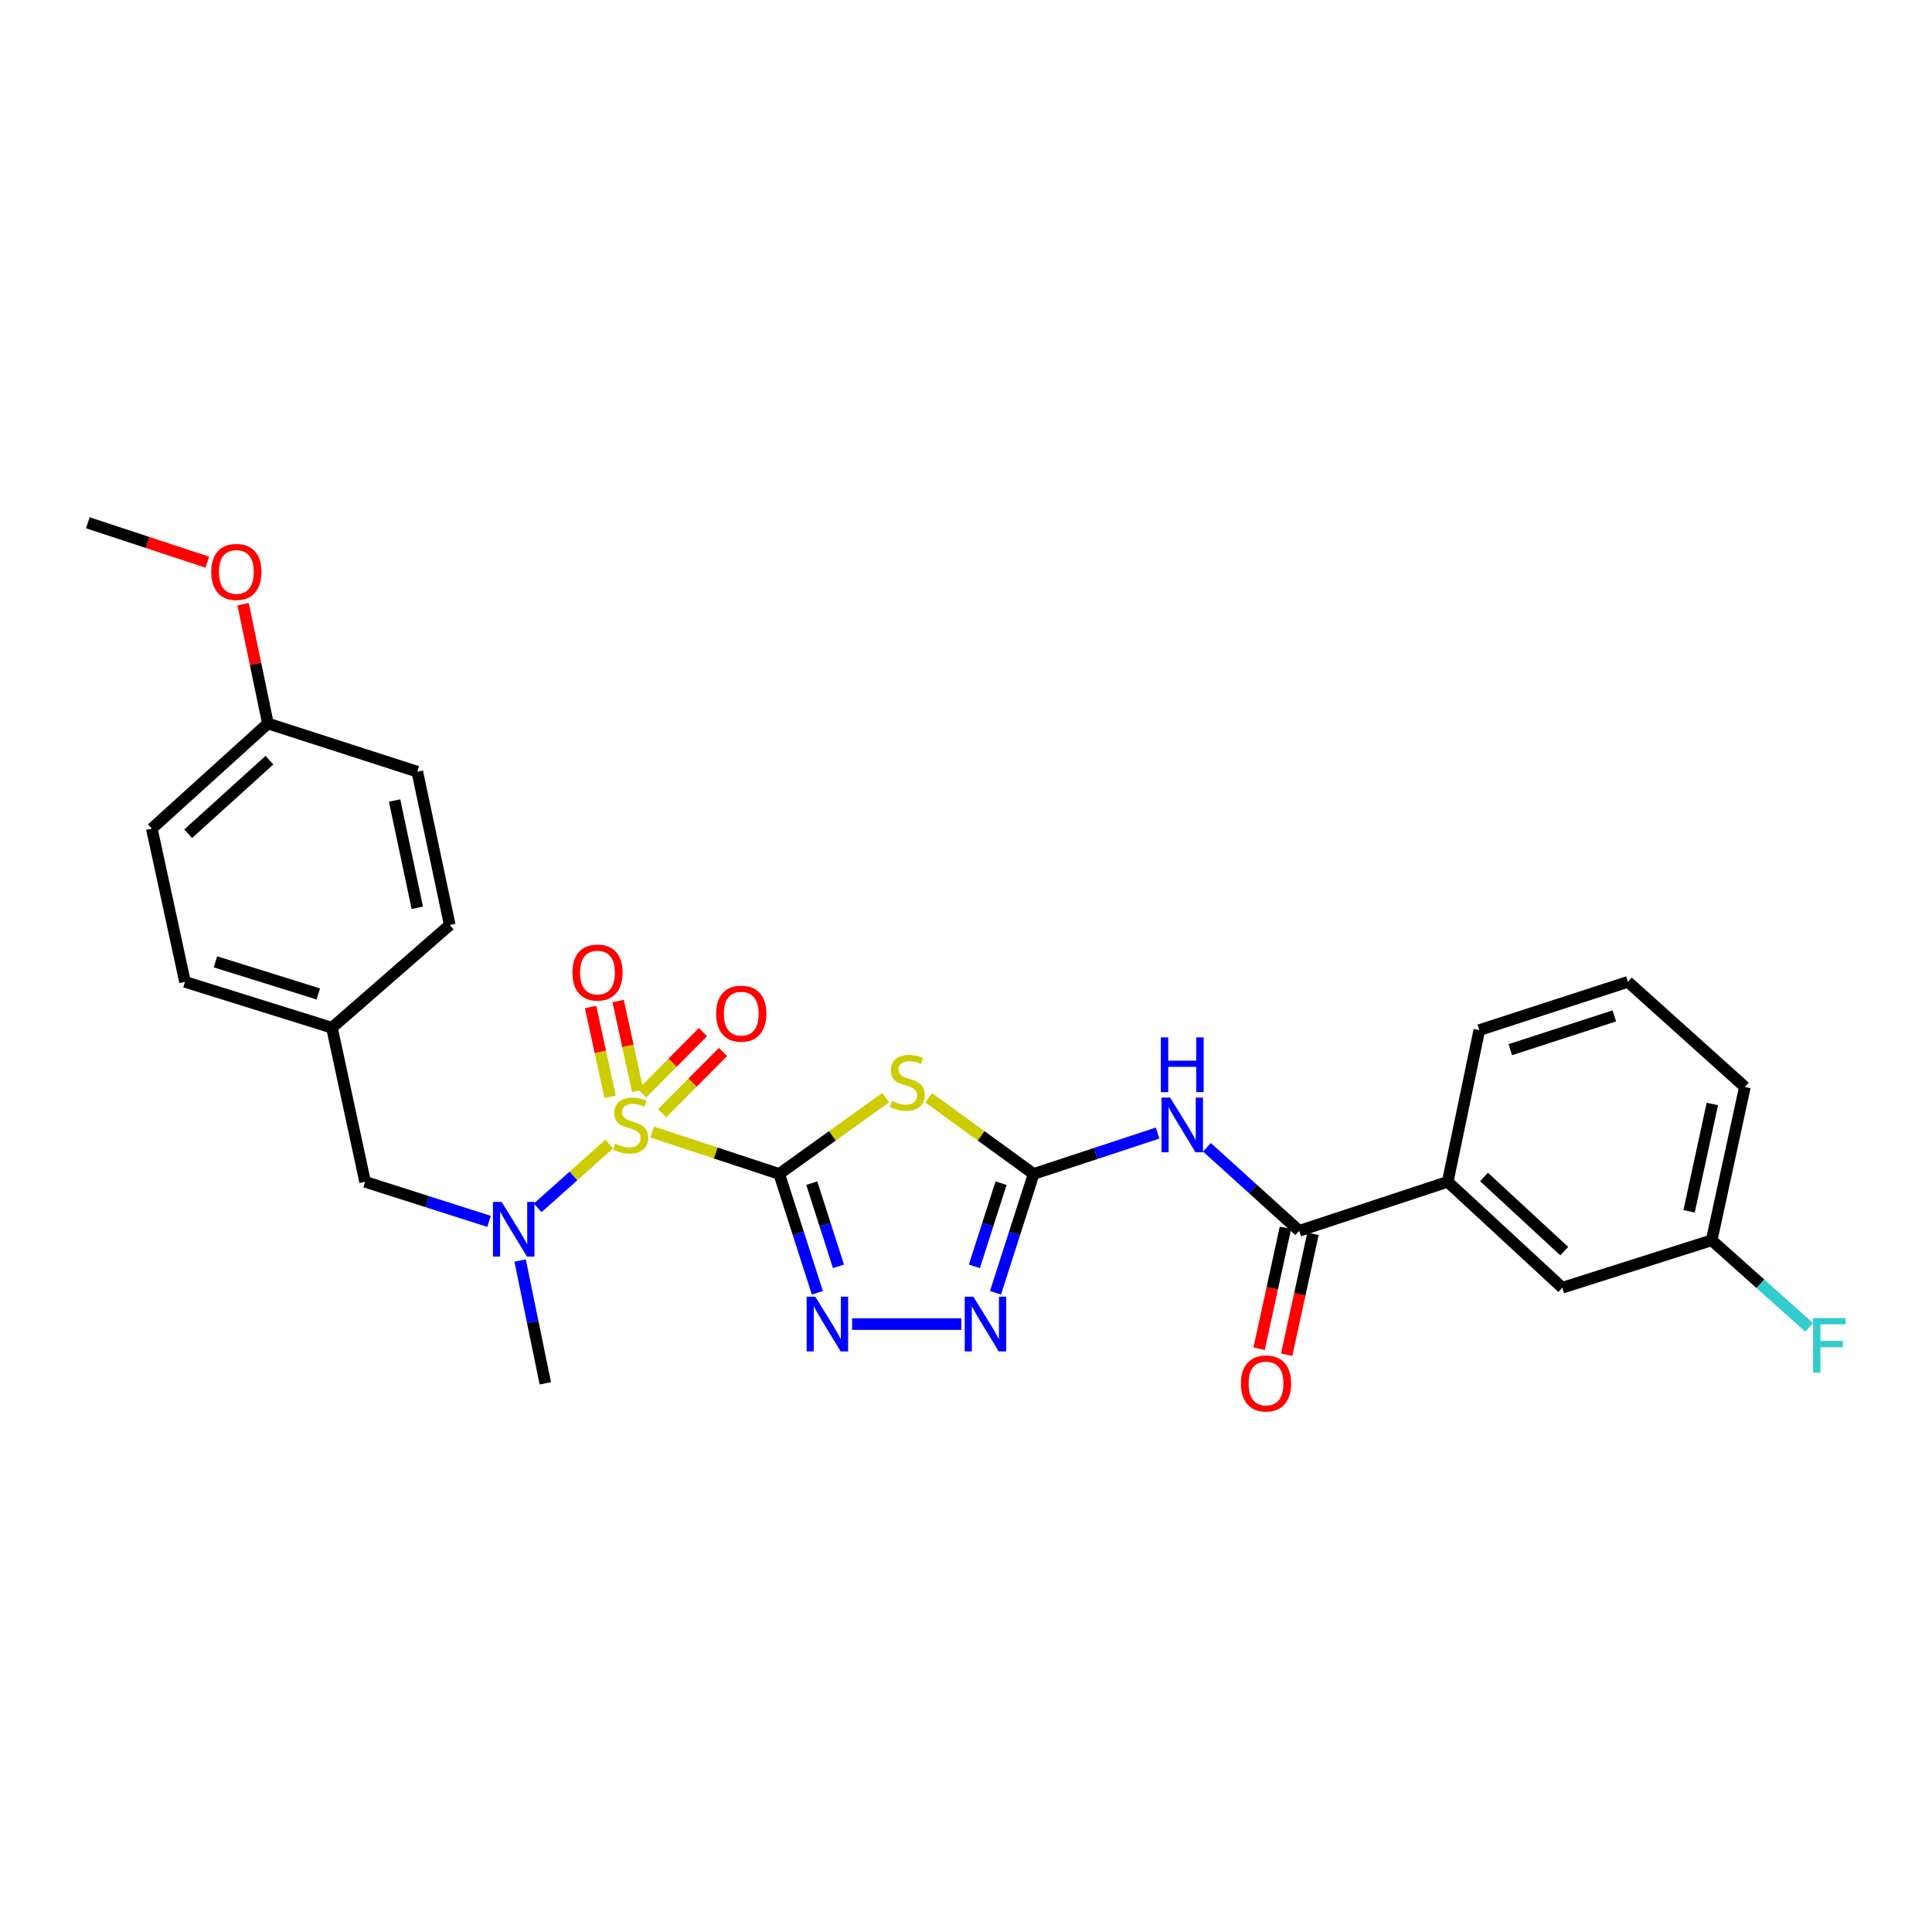 <?xml version='1.0' encoding='iso-8859-1'?>
<svg version='1.1' baseProfile='full'
              xmlns='http://www.w3.org/2000/svg'
                      xmlns:rdkit='http://www.rdkit.org/xml'
                      xmlns:xlink='http://www.w3.org/1999/xlink'
                  xml:space='preserve'
width='1000px' height='1000px' viewBox='0 0 1000 1000'>
<!-- END OF HEADER -->
<rect style='opacity:1.0;fill:#FFFFFF;stroke:none' width='1000' height='1000' x='0' y='0'> </rect>
<path class='bond-0' d='M 403.313,607.635 L 370.425,596.783' style='fill:none;fill-rule:evenodd;stroke:#000000;stroke-width:6px;stroke-linecap:butt;stroke-linejoin:miter;stroke-opacity:1' />
<path class='bond-0' d='M 370.425,596.783 L 337.537,585.931' style='fill:none;fill-rule:evenodd;stroke:#CCCC00;stroke-width:6px;stroke-linecap:butt;stroke-linejoin:miter;stroke-opacity:1' />
<path class='bond-1' d='M 403.313,607.635 L 430.888,587.876' style='fill:none;fill-rule:evenodd;stroke:#000000;stroke-width:6px;stroke-linecap:butt;stroke-linejoin:miter;stroke-opacity:1' />
<path class='bond-1' d='M 430.888,587.876 L 458.463,568.118' style='fill:none;fill-rule:evenodd;stroke:#CCCC00;stroke-width:6px;stroke-linecap:butt;stroke-linejoin:miter;stroke-opacity:1' />
<path class='bond-3' d='M 403.313,607.635 L 413.186,638.388' style='fill:none;fill-rule:evenodd;stroke:#000000;stroke-width:6px;stroke-linecap:butt;stroke-linejoin:miter;stroke-opacity:1' />
<path class='bond-3' d='M 413.186,638.388 L 423.059,669.142' style='fill:none;fill-rule:evenodd;stroke:#0000FF;stroke-width:6px;stroke-linecap:butt;stroke-linejoin:miter;stroke-opacity:1' />
<path class='bond-3' d='M 420.17,612.401 L 427.08,633.928' style='fill:none;fill-rule:evenodd;stroke:#000000;stroke-width:6px;stroke-linecap:butt;stroke-linejoin:miter;stroke-opacity:1' />
<path class='bond-3' d='M 427.08,633.928 L 433.991,655.455' style='fill:none;fill-rule:evenodd;stroke:#0000FF;stroke-width:6px;stroke-linecap:butt;stroke-linejoin:miter;stroke-opacity:1' />
<path class='bond-6' d='M 315.325,592.173 L 296.809,608.686' style='fill:none;fill-rule:evenodd;stroke:#CCCC00;stroke-width:6px;stroke-linecap:butt;stroke-linejoin:miter;stroke-opacity:1' />
<path class='bond-6' d='M 296.809,608.686 L 278.292,625.199' style='fill:none;fill-rule:evenodd;stroke:#0000FF;stroke-width:6px;stroke-linecap:butt;stroke-linejoin:miter;stroke-opacity:1' />
<path class='bond-8' d='M 330.053,564.577 L 325.002,541.349' style='fill:none;fill-rule:evenodd;stroke:#CCCC00;stroke-width:6px;stroke-linecap:butt;stroke-linejoin:miter;stroke-opacity:1' />
<path class='bond-8' d='M 325.002,541.349 L 319.951,518.121' style='fill:none;fill-rule:evenodd;stroke:#FF0000;stroke-width:6px;stroke-linecap:butt;stroke-linejoin:miter;stroke-opacity:1' />
<path class='bond-8' d='M 315.793,567.678 L 310.742,544.45' style='fill:none;fill-rule:evenodd;stroke:#CCCC00;stroke-width:6px;stroke-linecap:butt;stroke-linejoin:miter;stroke-opacity:1' />
<path class='bond-8' d='M 310.742,544.45 L 305.691,521.221' style='fill:none;fill-rule:evenodd;stroke:#FF0000;stroke-width:6px;stroke-linecap:butt;stroke-linejoin:miter;stroke-opacity:1' />
<path class='bond-9' d='M 342.724,576.211 L 358.472,560.342' style='fill:none;fill-rule:evenodd;stroke:#CCCC00;stroke-width:6px;stroke-linecap:butt;stroke-linejoin:miter;stroke-opacity:1' />
<path class='bond-9' d='M 358.472,560.342 L 374.22,544.474' style='fill:none;fill-rule:evenodd;stroke:#FF0000;stroke-width:6px;stroke-linecap:butt;stroke-linejoin:miter;stroke-opacity:1' />
<path class='bond-9' d='M 332.366,565.931 L 348.114,550.063' style='fill:none;fill-rule:evenodd;stroke:#CCCC00;stroke-width:6px;stroke-linecap:butt;stroke-linejoin:miter;stroke-opacity:1' />
<path class='bond-9' d='M 348.114,550.063 L 363.862,534.195' style='fill:none;fill-rule:evenodd;stroke:#FF0000;stroke-width:6px;stroke-linecap:butt;stroke-linejoin:miter;stroke-opacity:1' />
<path class='bond-2' d='M 480.682,568.208 L 507.844,587.922' style='fill:none;fill-rule:evenodd;stroke:#CCCC00;stroke-width:6px;stroke-linecap:butt;stroke-linejoin:miter;stroke-opacity:1' />
<path class='bond-2' d='M 507.844,587.922 L 535.006,607.635' style='fill:none;fill-rule:evenodd;stroke:#000000;stroke-width:6px;stroke-linecap:butt;stroke-linejoin:miter;stroke-opacity:1' />
<path class='bond-4' d='M 535.006,607.635 L 567.084,597.056' style='fill:none;fill-rule:evenodd;stroke:#000000;stroke-width:6px;stroke-linecap:butt;stroke-linejoin:miter;stroke-opacity:1' />
<path class='bond-4' d='M 567.084,597.056 L 599.162,586.477' style='fill:none;fill-rule:evenodd;stroke:#0000FF;stroke-width:6px;stroke-linecap:butt;stroke-linejoin:miter;stroke-opacity:1' />
<path class='bond-28' d='M 535.006,607.635 L 525.14,638.389' style='fill:none;fill-rule:evenodd;stroke:#000000;stroke-width:6px;stroke-linecap:butt;stroke-linejoin:miter;stroke-opacity:1' />
<path class='bond-28' d='M 525.14,638.389 L 515.274,669.142' style='fill:none;fill-rule:evenodd;stroke:#0000FF;stroke-width:6px;stroke-linecap:butt;stroke-linejoin:miter;stroke-opacity:1' />
<path class='bond-28' d='M 518.151,612.403 L 511.245,633.931' style='fill:none;fill-rule:evenodd;stroke:#000000;stroke-width:6px;stroke-linecap:butt;stroke-linejoin:miter;stroke-opacity:1' />
<path class='bond-28' d='M 511.245,633.931 L 504.339,655.458' style='fill:none;fill-rule:evenodd;stroke:#0000FF;stroke-width:6px;stroke-linecap:butt;stroke-linejoin:miter;stroke-opacity:1' />
<path class='bond-5' d='M 441.045,685.342 L 497.611,685.342' style='fill:none;fill-rule:evenodd;stroke:#0000FF;stroke-width:6px;stroke-linecap:butt;stroke-linejoin:miter;stroke-opacity:1' />
<path class='bond-7' d='M 624.709,593.839 L 648.586,615.456' style='fill:none;fill-rule:evenodd;stroke:#0000FF;stroke-width:6px;stroke-linecap:butt;stroke-linejoin:miter;stroke-opacity:1' />
<path class='bond-7' d='M 648.586,615.456 L 672.464,637.072' style='fill:none;fill-rule:evenodd;stroke:#000000;stroke-width:6px;stroke-linecap:butt;stroke-linejoin:miter;stroke-opacity:1' />
<path class='bond-11' d='M 253.138,632.182 L 221.057,621.943' style='fill:none;fill-rule:evenodd;stroke:#0000FF;stroke-width:6px;stroke-linecap:butt;stroke-linejoin:miter;stroke-opacity:1' />
<path class='bond-11' d='M 221.057,621.943 L 188.976,611.705' style='fill:none;fill-rule:evenodd;stroke:#000000;stroke-width:6px;stroke-linecap:butt;stroke-linejoin:miter;stroke-opacity:1' />
<path class='bond-22' d='M 269.217,652.449 L 275.733,684.226' style='fill:none;fill-rule:evenodd;stroke:#0000FF;stroke-width:6px;stroke-linecap:butt;stroke-linejoin:miter;stroke-opacity:1' />
<path class='bond-22' d='M 275.733,684.226 L 282.249,716.004' style='fill:none;fill-rule:evenodd;stroke:#000000;stroke-width:6px;stroke-linecap:butt;stroke-linejoin:miter;stroke-opacity:1' />
<path class='bond-10' d='M 672.464,637.072 L 749.336,611.705' style='fill:none;fill-rule:evenodd;stroke:#000000;stroke-width:6px;stroke-linecap:butt;stroke-linejoin:miter;stroke-opacity:1' />
<path class='bond-12' d='M 665.334,635.521 L 658.526,666.817' style='fill:none;fill-rule:evenodd;stroke:#000000;stroke-width:6px;stroke-linecap:butt;stroke-linejoin:miter;stroke-opacity:1' />
<path class='bond-12' d='M 658.526,666.817 L 651.717,698.113' style='fill:none;fill-rule:evenodd;stroke:#FF0000;stroke-width:6px;stroke-linecap:butt;stroke-linejoin:miter;stroke-opacity:1' />
<path class='bond-12' d='M 679.593,638.623 L 672.785,669.919' style='fill:none;fill-rule:evenodd;stroke:#000000;stroke-width:6px;stroke-linecap:butt;stroke-linejoin:miter;stroke-opacity:1' />
<path class='bond-12' d='M 672.785,669.919 L 665.977,701.215' style='fill:none;fill-rule:evenodd;stroke:#FF0000;stroke-width:6px;stroke-linecap:butt;stroke-linejoin:miter;stroke-opacity:1' />
<path class='bond-13' d='M 749.336,611.705 L 808.648,666.526' style='fill:none;fill-rule:evenodd;stroke:#000000;stroke-width:6px;stroke-linecap:butt;stroke-linejoin:miter;stroke-opacity:1' />
<path class='bond-13' d='M 768.138,609.211 L 809.656,647.586' style='fill:none;fill-rule:evenodd;stroke:#000000;stroke-width:6px;stroke-linecap:butt;stroke-linejoin:miter;stroke-opacity:1' />
<path class='bond-24' d='M 749.336,611.705 L 765.688,533.179' style='fill:none;fill-rule:evenodd;stroke:#000000;stroke-width:6px;stroke-linecap:butt;stroke-linejoin:miter;stroke-opacity:1' />
<path class='bond-14' d='M 188.976,611.705 L 171.813,531.955' style='fill:none;fill-rule:evenodd;stroke:#000000;stroke-width:6px;stroke-linecap:butt;stroke-linejoin:miter;stroke-opacity:1' />
<path class='bond-15' d='M 808.648,666.526 L 885.958,641.969' style='fill:none;fill-rule:evenodd;stroke:#000000;stroke-width:6px;stroke-linecap:butt;stroke-linejoin:miter;stroke-opacity:1' />
<path class='bond-18' d='M 171.813,531.955 L 232.787,478.771' style='fill:none;fill-rule:evenodd;stroke:#000000;stroke-width:6px;stroke-linecap:butt;stroke-linejoin:miter;stroke-opacity:1' />
<path class='bond-19' d='M 171.813,531.955 L 95.751,508.209' style='fill:none;fill-rule:evenodd;stroke:#000000;stroke-width:6px;stroke-linecap:butt;stroke-linejoin:miter;stroke-opacity:1' />
<path class='bond-19' d='M 164.753,514.463 L 111.51,497.841' style='fill:none;fill-rule:evenodd;stroke:#000000;stroke-width:6px;stroke-linecap:butt;stroke-linejoin:miter;stroke-opacity:1' />
<path class='bond-17' d='M 885.958,641.969 L 911.194,664.505' style='fill:none;fill-rule:evenodd;stroke:#000000;stroke-width:6px;stroke-linecap:butt;stroke-linejoin:miter;stroke-opacity:1' />
<path class='bond-17' d='M 911.194,664.505 L 936.429,687.041' style='fill:none;fill-rule:evenodd;stroke:#33CCCC;stroke-width:6px;stroke-linecap:butt;stroke-linejoin:miter;stroke-opacity:1' />
<path class='bond-30' d='M 885.958,641.969 L 903.145,562.616' style='fill:none;fill-rule:evenodd;stroke:#000000;stroke-width:6px;stroke-linecap:butt;stroke-linejoin:miter;stroke-opacity:1' />
<path class='bond-30' d='M 874.274,626.977 L 886.305,571.43' style='fill:none;fill-rule:evenodd;stroke:#000000;stroke-width:6px;stroke-linecap:butt;stroke-linejoin:miter;stroke-opacity:1' />
<path class='bond-16' d='M 138.679,374.481 L 78.581,428.896' style='fill:none;fill-rule:evenodd;stroke:#000000;stroke-width:6px;stroke-linecap:butt;stroke-linejoin:miter;stroke-opacity:1' />
<path class='bond-16' d='M 139.459,393.461 L 97.39,431.551' style='fill:none;fill-rule:evenodd;stroke:#000000;stroke-width:6px;stroke-linecap:butt;stroke-linejoin:miter;stroke-opacity:1' />
<path class='bond-23' d='M 138.679,374.481 L 132.255,343.596' style='fill:none;fill-rule:evenodd;stroke:#000000;stroke-width:6px;stroke-linecap:butt;stroke-linejoin:miter;stroke-opacity:1' />
<path class='bond-23' d='M 132.255,343.596 L 125.83,312.712' style='fill:none;fill-rule:evenodd;stroke:#FF0000;stroke-width:6px;stroke-linecap:butt;stroke-linejoin:miter;stroke-opacity:1' />
<path class='bond-29' d='M 138.679,374.481 L 215.997,399.418' style='fill:none;fill-rule:evenodd;stroke:#000000;stroke-width:6px;stroke-linecap:butt;stroke-linejoin:miter;stroke-opacity:1' />
<path class='bond-21' d='M 232.787,478.771 L 215.997,399.418' style='fill:none;fill-rule:evenodd;stroke:#000000;stroke-width:6px;stroke-linecap:butt;stroke-linejoin:miter;stroke-opacity:1' />
<path class='bond-21' d='M 215.992,469.889 L 204.239,414.342' style='fill:none;fill-rule:evenodd;stroke:#000000;stroke-width:6px;stroke-linecap:butt;stroke-linejoin:miter;stroke-opacity:1' />
<path class='bond-20' d='M 95.751,508.209 L 78.581,428.896' style='fill:none;fill-rule:evenodd;stroke:#000000;stroke-width:6px;stroke-linecap:butt;stroke-linejoin:miter;stroke-opacity:1' />
<path class='bond-27' d='M 107.319,290.99 L 76.387,280.784' style='fill:none;fill-rule:evenodd;stroke:#FF0000;stroke-width:6px;stroke-linecap:butt;stroke-linejoin:miter;stroke-opacity:1' />
<path class='bond-27' d='M 76.387,280.784 L 45.455,270.579' style='fill:none;fill-rule:evenodd;stroke:#000000;stroke-width:6px;stroke-linecap:butt;stroke-linejoin:miter;stroke-opacity:1' />
<path class='bond-25' d='M 765.688,533.179 L 842.609,508.209' style='fill:none;fill-rule:evenodd;stroke:#000000;stroke-width:6px;stroke-linecap:butt;stroke-linejoin:miter;stroke-opacity:1' />
<path class='bond-25' d='M 781.732,543.313 L 835.576,525.834' style='fill:none;fill-rule:evenodd;stroke:#000000;stroke-width:6px;stroke-linecap:butt;stroke-linejoin:miter;stroke-opacity:1' />
<path class='bond-26' d='M 842.609,508.209 L 903.145,562.616' style='fill:none;fill-rule:evenodd;stroke:#000000;stroke-width:6px;stroke-linecap:butt;stroke-linejoin:miter;stroke-opacity:1' />
<path  class='atom-1' d='M 318.433 591.988
Q 318.753 592.108, 320.073 592.668
Q 321.393 593.228, 322.833 593.588
Q 324.313 593.908, 325.753 593.908
Q 328.433 593.908, 329.993 592.628
Q 331.553 591.308, 331.553 589.028
Q 331.553 587.468, 330.753 586.508
Q 329.993 585.548, 328.793 585.028
Q 327.593 584.508, 325.593 583.908
Q 323.073 583.148, 321.553 582.428
Q 320.073 581.708, 318.993 580.188
Q 317.953 578.668, 317.953 576.108
Q 317.953 572.548, 320.353 570.348
Q 322.793 568.148, 327.593 568.148
Q 330.873 568.148, 334.593 569.708
L 333.673 572.788
Q 330.273 571.388, 327.713 571.388
Q 324.953 571.388, 323.433 572.548
Q 321.913 573.668, 321.953 575.628
Q 321.953 577.148, 322.713 578.068
Q 323.513 578.988, 324.633 579.508
Q 325.793 580.028, 327.713 580.628
Q 330.273 581.428, 331.793 582.228
Q 333.313 583.028, 334.393 584.668
Q 335.513 586.268, 335.513 589.028
Q 335.513 592.948, 332.873 595.068
Q 330.273 597.148, 325.913 597.148
Q 323.393 597.148, 321.473 596.588
Q 319.593 596.068, 317.353 595.148
L 318.433 591.988
' fill='#CCCC00'/>
<path  class='atom-2' d='M 461.581 569.871
Q 461.901 569.991, 463.221 570.551
Q 464.541 571.111, 465.981 571.471
Q 467.461 571.791, 468.901 571.791
Q 471.581 571.791, 473.141 570.511
Q 474.701 569.191, 474.701 566.911
Q 474.701 565.351, 473.901 564.391
Q 473.141 563.431, 471.941 562.911
Q 470.741 562.391, 468.741 561.791
Q 466.221 561.031, 464.701 560.311
Q 463.221 559.591, 462.141 558.071
Q 461.101 556.551, 461.101 553.991
Q 461.101 550.431, 463.501 548.231
Q 465.941 546.031, 470.741 546.031
Q 474.021 546.031, 477.741 547.591
L 476.821 550.671
Q 473.421 549.271, 470.861 549.271
Q 468.101 549.271, 466.581 550.431
Q 465.061 551.551, 465.101 553.511
Q 465.101 555.031, 465.861 555.951
Q 466.661 556.871, 467.781 557.391
Q 468.941 557.911, 470.861 558.511
Q 473.421 559.311, 474.941 560.111
Q 476.461 560.911, 477.541 562.551
Q 478.661 564.151, 478.661 566.911
Q 478.661 570.831, 476.021 572.951
Q 473.421 575.031, 469.061 575.031
Q 466.541 575.031, 464.621 574.471
Q 462.741 573.951, 460.501 573.031
L 461.581 569.871
' fill='#CCCC00'/>
<path  class='atom-4' d='M 421.999 671.182
L 431.279 686.182
Q 432.199 687.662, 433.679 690.342
Q 435.159 693.022, 435.239 693.182
L 435.239 671.182
L 438.999 671.182
L 438.999 699.502
L 435.119 699.502
L 425.159 683.102
Q 423.999 681.182, 422.759 678.982
Q 421.559 676.782, 421.199 676.102
L 421.199 699.502
L 417.519 699.502
L 417.519 671.182
L 421.999 671.182
' fill='#0000FF'/>
<path  class='atom-5' d='M 605.667 568.108
L 614.947 583.108
Q 615.867 584.588, 617.347 587.268
Q 618.827 589.948, 618.907 590.108
L 618.907 568.108
L 622.667 568.108
L 622.667 596.428
L 618.787 596.428
L 608.827 580.028
Q 607.667 578.108, 606.427 575.908
Q 605.227 573.708, 604.867 573.028
L 604.867 596.428
L 601.187 596.428
L 601.187 568.108
L 605.667 568.108
' fill='#0000FF'/>
<path  class='atom-5' d='M 600.847 536.956
L 604.687 536.956
L 604.687 548.996
L 619.167 548.996
L 619.167 536.956
L 623.007 536.956
L 623.007 565.276
L 619.167 565.276
L 619.167 552.196
L 604.687 552.196
L 604.687 565.276
L 600.847 565.276
L 600.847 536.956
' fill='#0000FF'/>
<path  class='atom-6' d='M 503.817 671.182
L 513.097 686.182
Q 514.017 687.662, 515.497 690.342
Q 516.977 693.022, 517.057 693.182
L 517.057 671.182
L 520.817 671.182
L 520.817 699.502
L 516.937 699.502
L 506.977 683.102
Q 505.817 681.182, 504.577 678.982
Q 503.377 676.782, 503.017 676.102
L 503.017 699.502
L 499.337 699.502
L 499.337 671.182
L 503.817 671.182
' fill='#0000FF'/>
<path  class='atom-7' d='M 259.637 622.093
L 268.917 637.093
Q 269.837 638.573, 271.317 641.253
Q 272.797 643.933, 272.877 644.093
L 272.877 622.093
L 276.637 622.093
L 276.637 650.413
L 272.757 650.413
L 262.797 634.013
Q 261.637 632.093, 260.397 629.893
Q 259.197 627.693, 258.837 627.013
L 258.837 650.413
L 255.157 650.413
L 255.157 622.093
L 259.637 622.093
' fill='#0000FF'/>
<path  class='atom-9' d='M 296.262 503.384
Q 296.262 496.584, 299.622 492.784
Q 302.982 488.984, 309.262 488.984
Q 315.542 488.984, 318.902 492.784
Q 322.262 496.584, 322.262 503.384
Q 322.262 510.264, 318.862 514.184
Q 315.462 518.064, 309.262 518.064
Q 303.022 518.064, 299.622 514.184
Q 296.262 510.304, 296.262 503.384
M 309.262 514.864
Q 313.582 514.864, 315.902 511.984
Q 318.262 509.064, 318.262 503.384
Q 318.262 497.824, 315.902 495.024
Q 313.582 492.184, 309.262 492.184
Q 304.942 492.184, 302.582 494.984
Q 300.262 497.784, 300.262 503.384
Q 300.262 509.104, 302.582 511.984
Q 304.942 514.864, 309.262 514.864
' fill='#FF0000'/>
<path  class='atom-10' d='M 370.678 524.665
Q 370.678 517.865, 374.038 514.065
Q 377.398 510.265, 383.678 510.265
Q 389.958 510.265, 393.318 514.065
Q 396.678 517.865, 396.678 524.665
Q 396.678 531.545, 393.278 535.465
Q 389.878 539.345, 383.678 539.345
Q 377.438 539.345, 374.038 535.465
Q 370.678 531.585, 370.678 524.665
M 383.678 536.145
Q 387.998 536.145, 390.318 533.265
Q 392.678 530.345, 392.678 524.665
Q 392.678 519.105, 390.318 516.305
Q 387.998 513.465, 383.678 513.465
Q 379.358 513.465, 376.998 516.265
Q 374.678 519.065, 374.678 524.665
Q 374.678 530.385, 376.998 533.265
Q 379.358 536.145, 383.678 536.145
' fill='#FF0000'/>
<path  class='atom-13' d='M 642.293 716.084
Q 642.293 709.284, 645.653 705.484
Q 649.013 701.684, 655.293 701.684
Q 661.573 701.684, 664.933 705.484
Q 668.293 709.284, 668.293 716.084
Q 668.293 722.964, 664.893 726.884
Q 661.493 730.764, 655.293 730.764
Q 649.053 730.764, 645.653 726.884
Q 642.293 723.004, 642.293 716.084
M 655.293 727.564
Q 659.613 727.564, 661.933 724.684
Q 664.293 721.764, 664.293 716.084
Q 664.293 710.524, 661.933 707.724
Q 659.613 704.884, 655.293 704.884
Q 650.973 704.884, 648.613 707.684
Q 646.293 710.484, 646.293 716.084
Q 646.293 721.804, 648.613 724.684
Q 650.973 727.564, 655.293 727.564
' fill='#FF0000'/>
<path  class='atom-18' d='M 938.471 682.224
L 955.311 682.224
L 955.311 685.464
L 942.271 685.464
L 942.271 694.064
L 953.871 694.064
L 953.871 697.344
L 942.271 697.344
L 942.271 710.544
L 938.471 710.544
L 938.471 682.224
' fill='#33CCCC'/>
<path  class='atom-24' d='M 109.343 296.027
Q 109.343 289.227, 112.703 285.427
Q 116.063 281.627, 122.343 281.627
Q 128.623 281.627, 131.983 285.427
Q 135.343 289.227, 135.343 296.027
Q 135.343 302.907, 131.943 306.827
Q 128.543 310.707, 122.343 310.707
Q 116.103 310.707, 112.703 306.827
Q 109.343 302.947, 109.343 296.027
M 122.343 307.507
Q 126.663 307.507, 128.983 304.627
Q 131.343 301.707, 131.343 296.027
Q 131.343 290.467, 128.983 287.667
Q 126.663 284.827, 122.343 284.827
Q 118.023 284.827, 115.663 287.627
Q 113.343 290.427, 113.343 296.027
Q 113.343 301.747, 115.663 304.627
Q 118.023 307.507, 122.343 307.507
' fill='#FF0000'/>
</svg>
